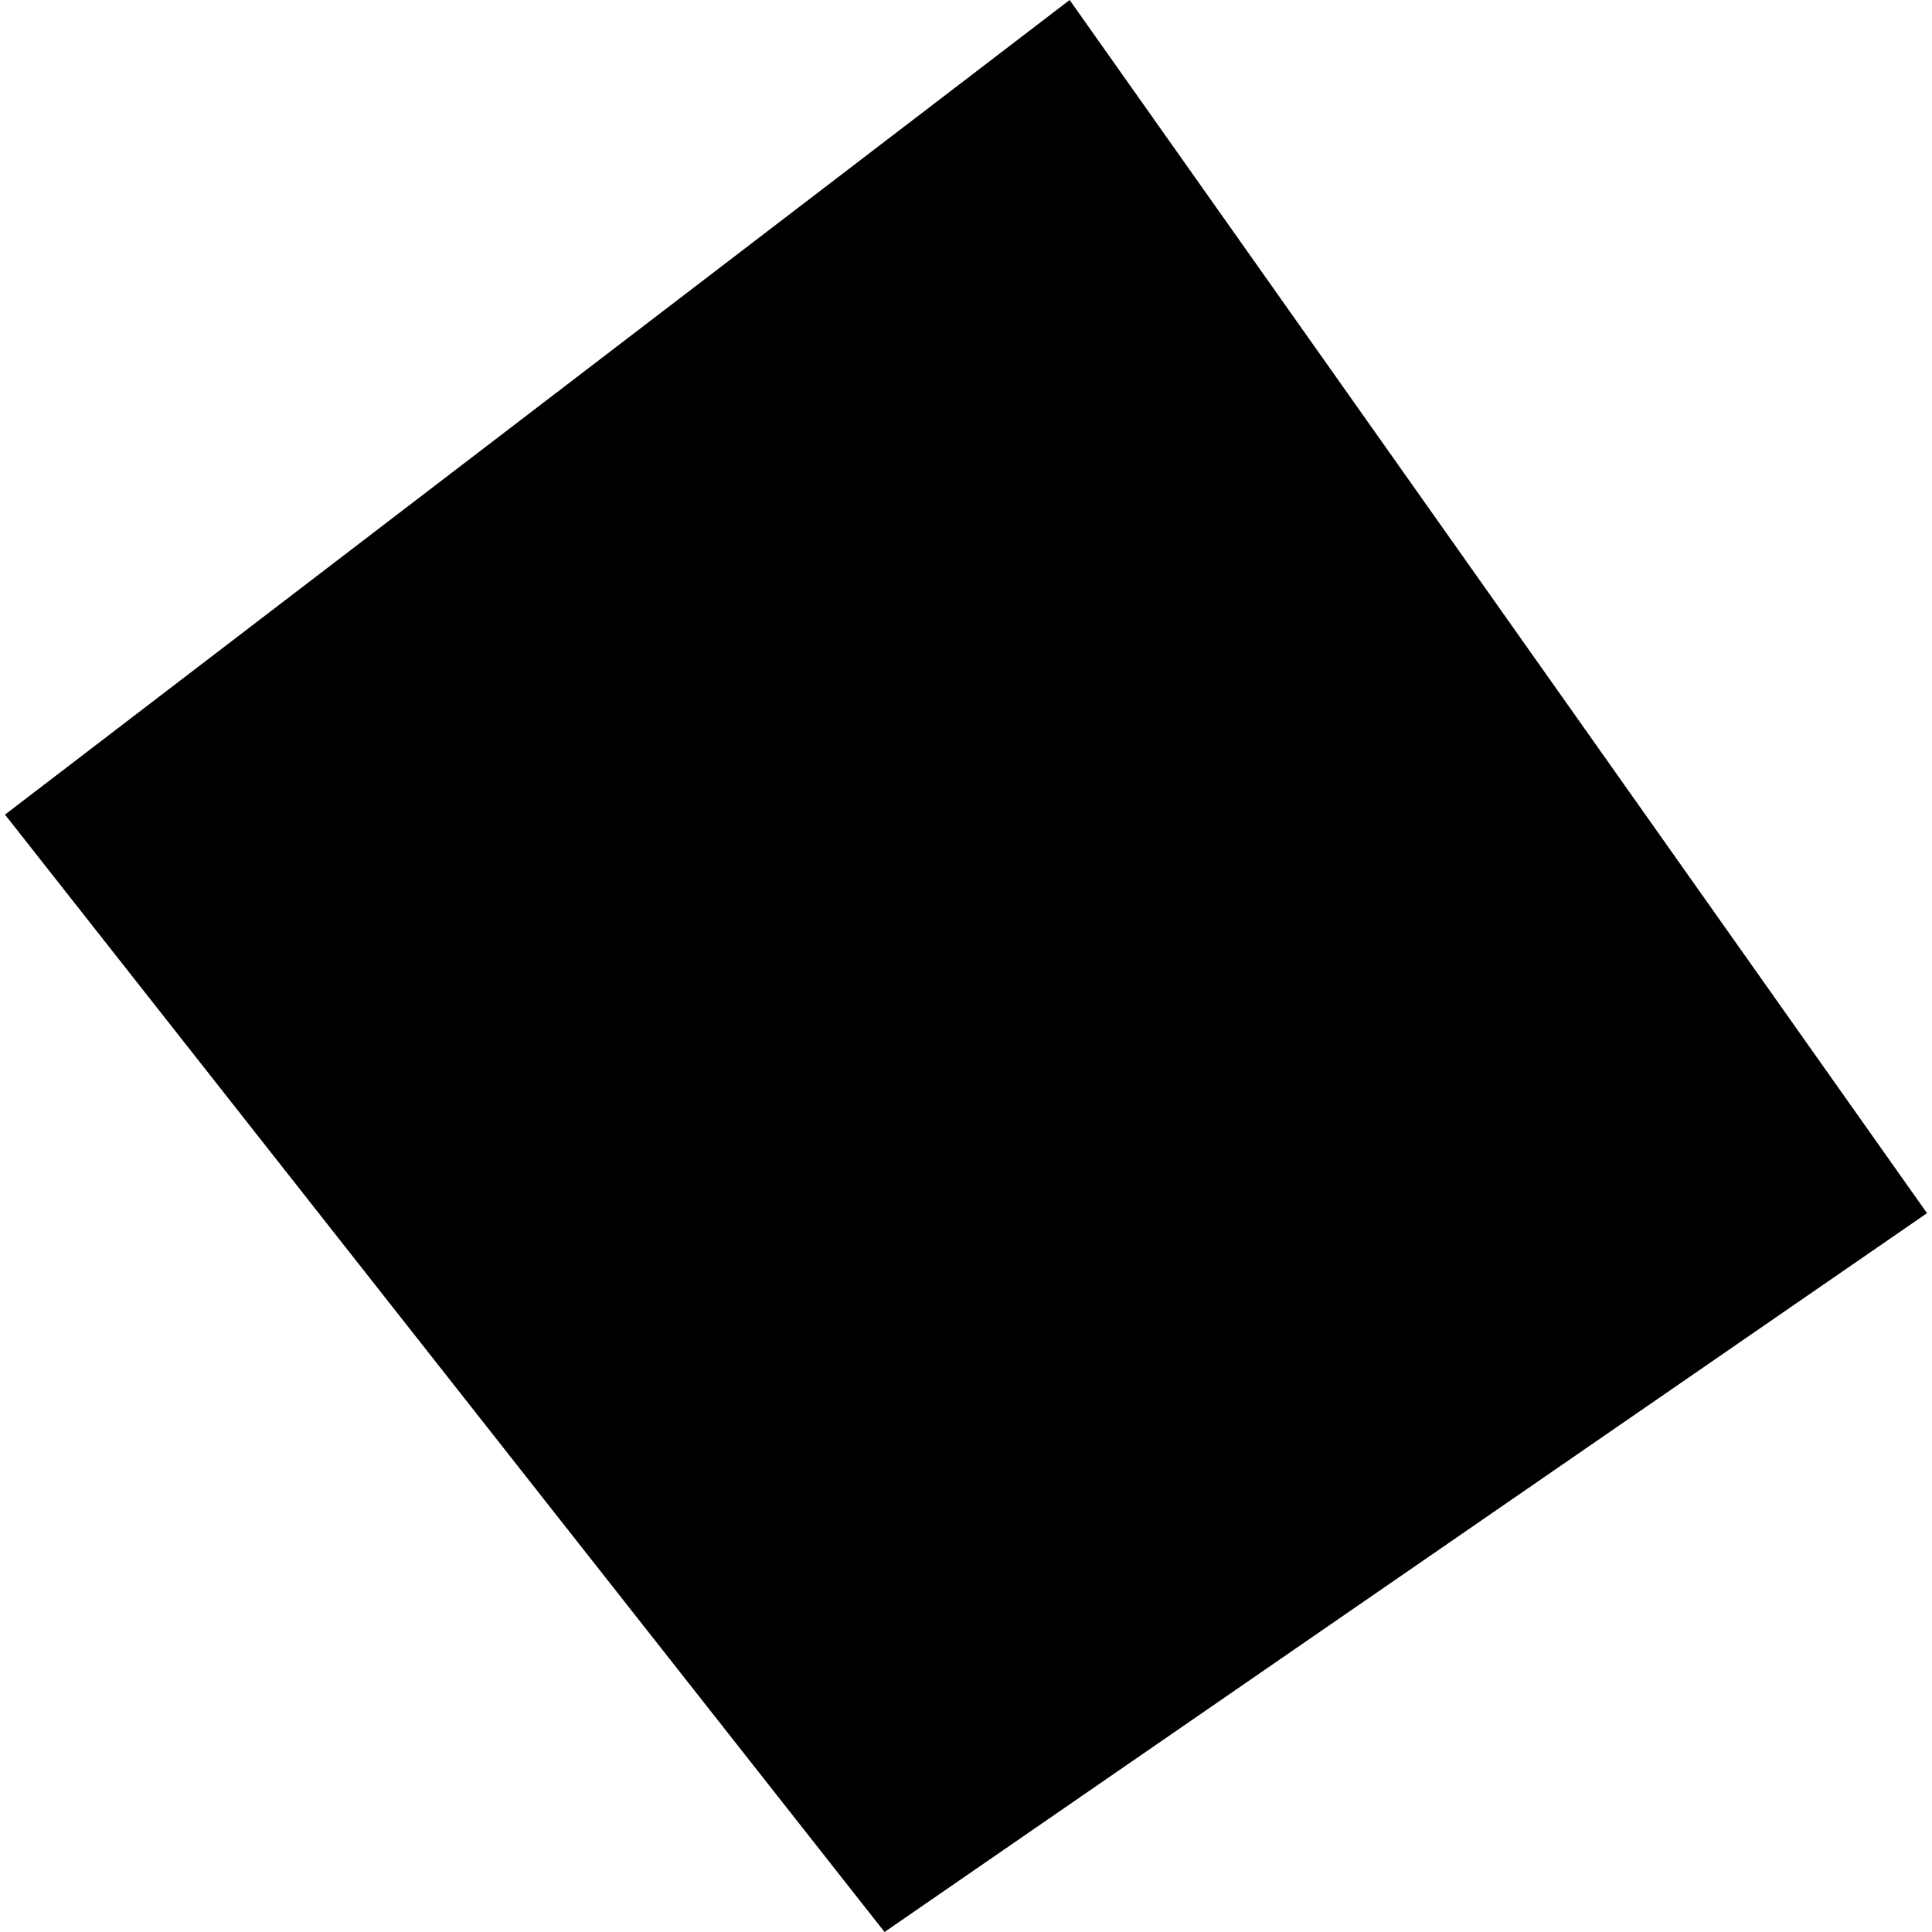 <?xml version="1.0" encoding="utf-8" standalone="no"?>
<!DOCTYPE svg PUBLIC "-//W3C//DTD SVG 1.1//EN"
  "http://www.w3.org/Graphics/SVG/1.1/DTD/svg11.dtd">
<!-- Created with matplotlib (https://matplotlib.org/) -->
<svg height="288pt" version="1.1" viewBox="0 0 288 288" width="288pt" xmlns="http://www.w3.org/2000/svg" xmlns:xlink="http://www.w3.org/1999/xlink">
 <defs>
  <style type="text/css">
*{stroke-linecap:butt;stroke-linejoin:round;}
  </style>
 </defs>
 <g id="figure_1">
  <g id="patch_1">
   <path d="M 0 288 
L 288 288 
L 288 0 
L 0 0 
z
" style="fill:none;opacity:0;"/>
  </g>
  <g id="axes_1">
   <g id="PatchCollection_1">
    <path clip-path="url(#pc901e8cbc8)" d="M 0.743 121.432 
L 159.45 0 
L 287.257 180.845 
L 131.857 288 
L 0.743 121.432 
"/>
   </g>
  </g>
 </g>
 <defs>
  <clipPath id="pc901e8cbc8">
   <rect height="288" width="286.515" x="0.743" y="0"/>
  </clipPath>
 </defs>
</svg>
